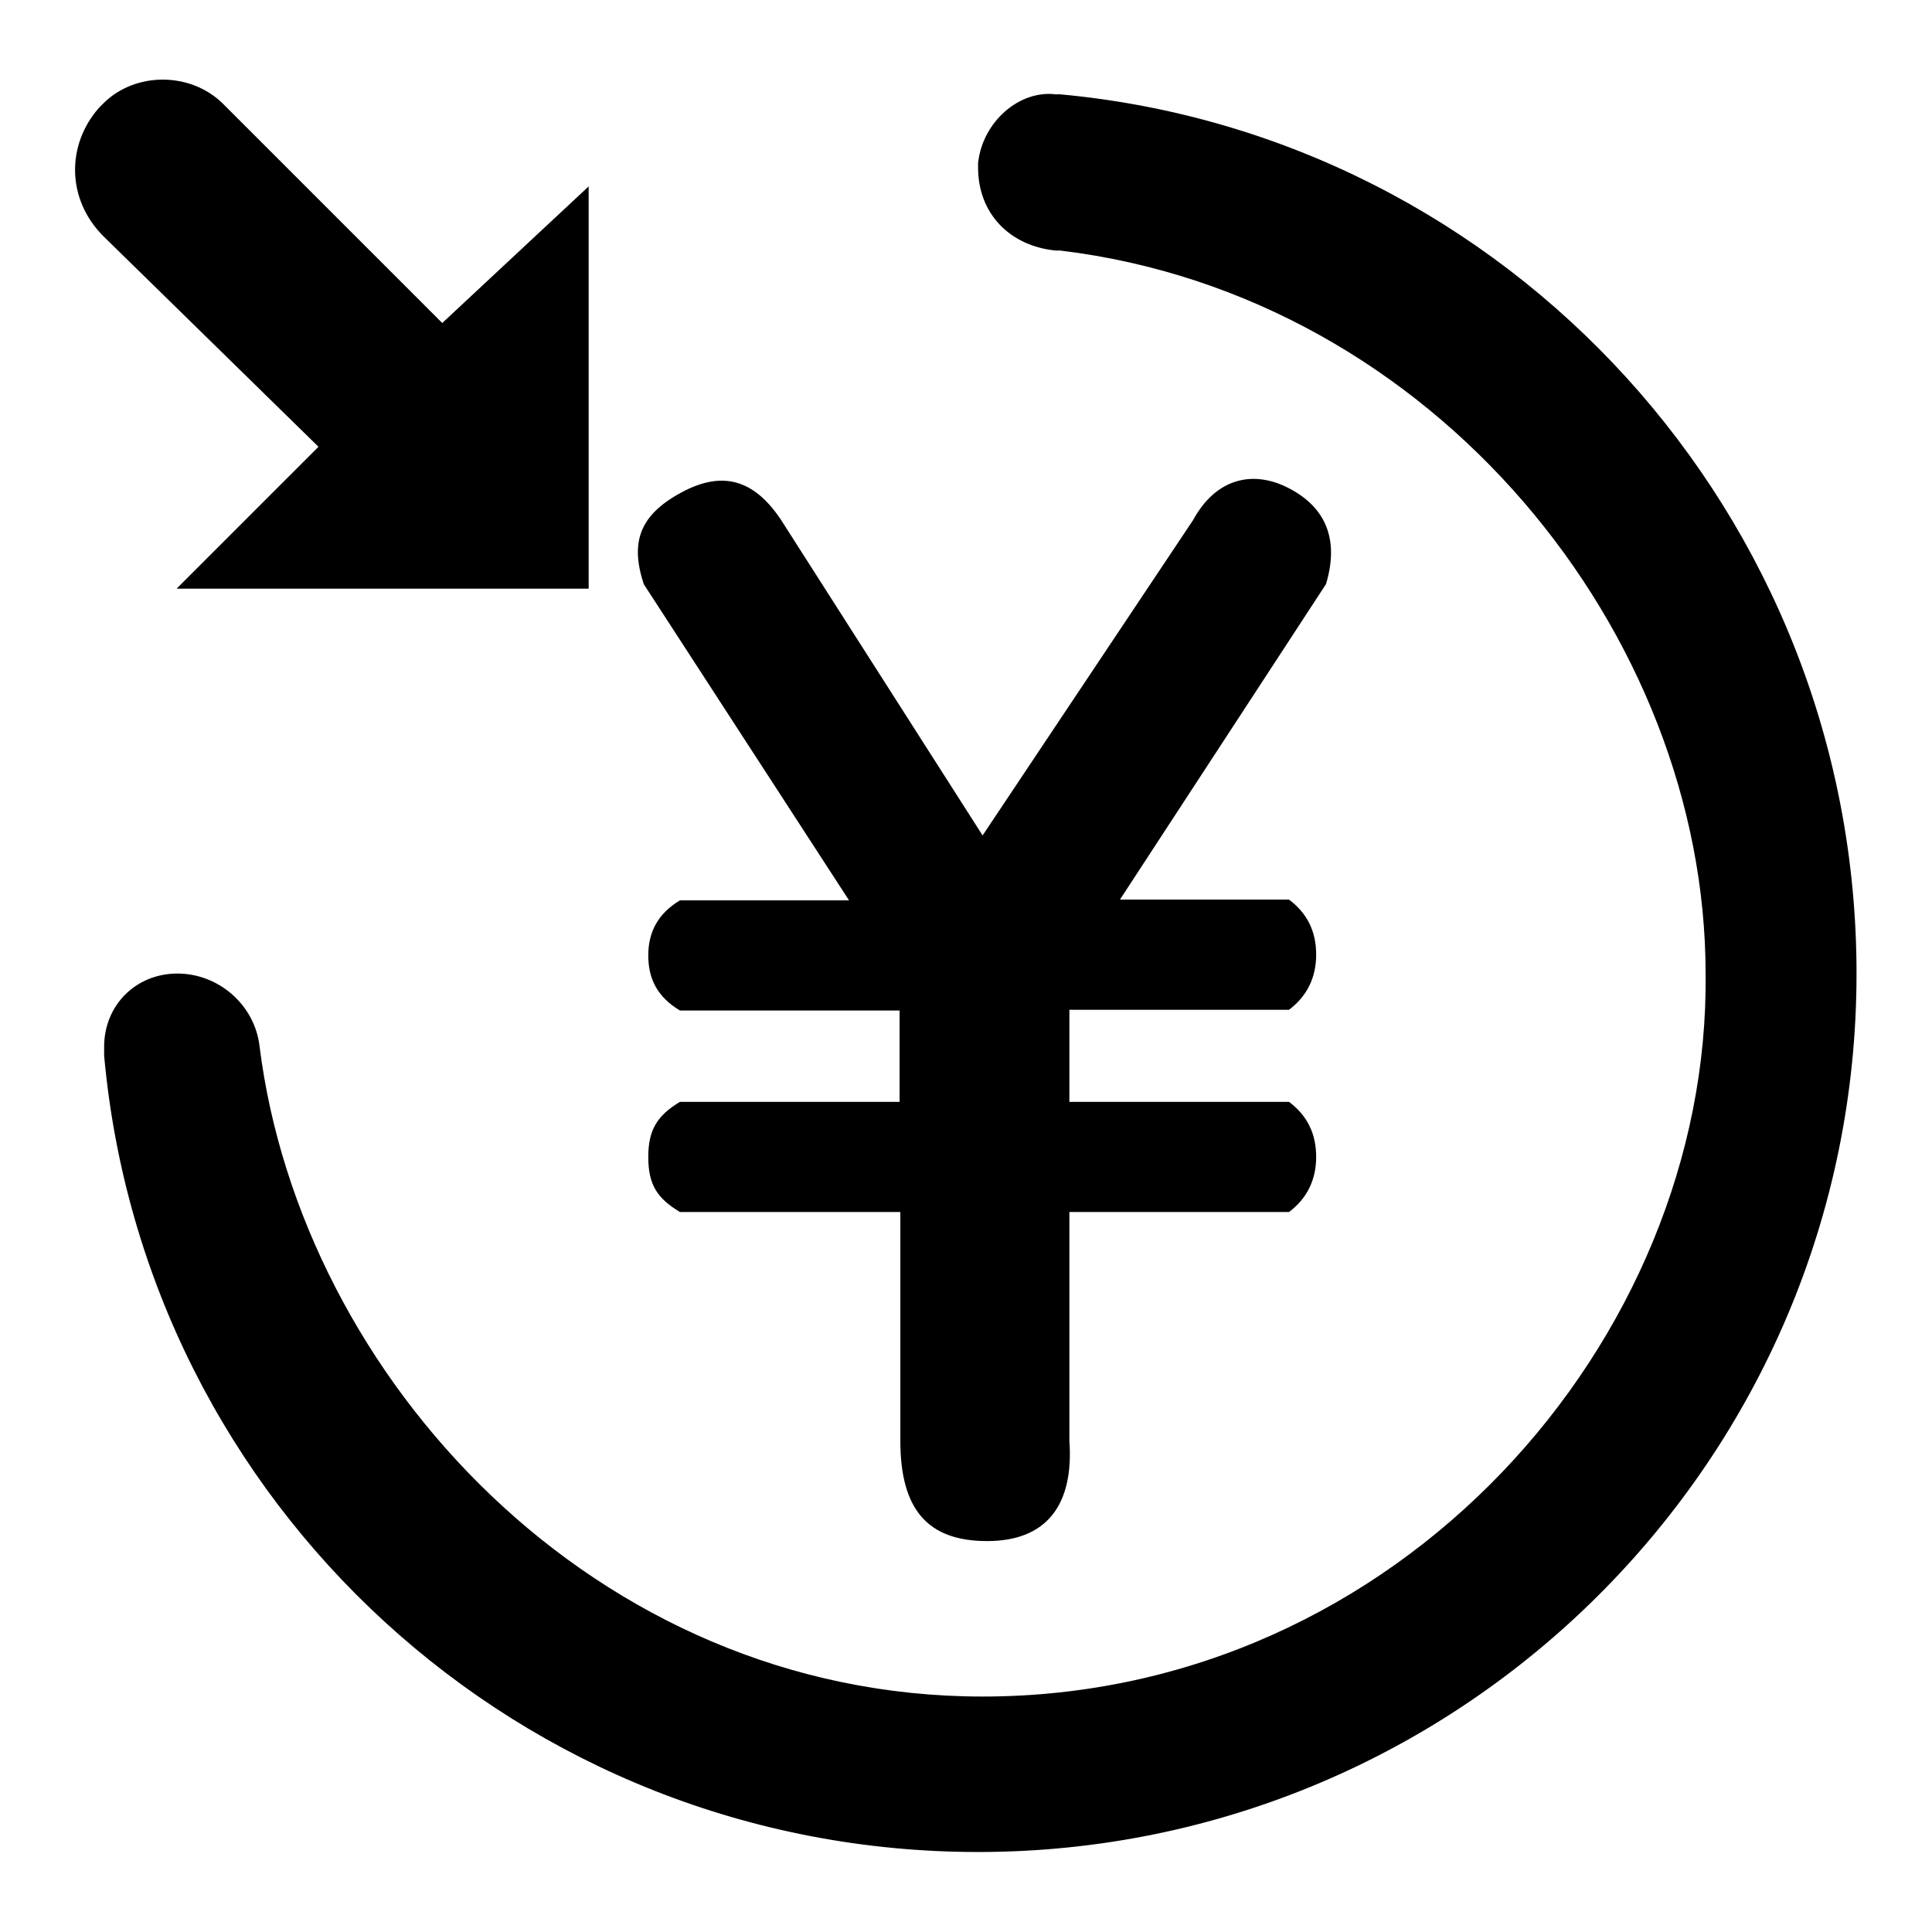 <?xml version="1.0" encoding="utf-8"?>
<!-- Svg Vector Icons : http://www.onlinewebfonts.com/icon -->
<!DOCTYPE svg PUBLIC "-//W3C//DTD SVG 1.1//EN" "http://www.w3.org/Graphics/SVG/1.1/DTD/svg11.dtd">
<svg version="1.1" xmlns="http://www.w3.org/2000/svg" xmlns:xlink="http://www.w3.org/1999/xlink" x="0px" y="0px" viewBox="0 0 256 256" enable-background="new 0 0 256 256" xml:space="preserve">
<g> <path fill="#000000" d="M129.6,22.2v-0.6c0.6-5.5,5.5-9.7,10.3-9.1h0.6C199.9,18,246,68.3,246,129c0,64.3-52.2,116.4-116.4,116.4 c-60.6,0-110.4-46.1-115.8-105.5v-0.6v-0.6c0-5.5,4.2-9.7,9.7-9.7c5.5,0,10.3,4.2,10.9,9.7c5.5,43.7,44.3,86.1,95.8,86.1 c55.2,0,96.4-47.3,95.8-95.8c0-44.9-35.8-89.8-85.5-95.8h-0.6C133.8,32.6,129.6,28.3,129.6,22.2z M13.7,31.3 c-4.9-4.9-4.9-12.1-0.6-17l0.6-0.6c4.2-4.2,11.5-4.2,15.8,0l29.1,29.1L78,24.7V78H23.4l18.8-18.8L13.7,31.3L13.7,31.3z M85.3,77.4 c-1.8-5.5-0.6-9.1,4.9-12.1c5.5-3,9.7-1.8,13.3,3.6l26.7,41.8l27.9-41.8c3-5.5,7.9-6.7,12.7-4.2s6.7,6.7,4.9,12.7l-27.3,41.8h22.4 c2.4,1.8,3.6,4.2,3.6,7.3c0,3-1.2,5.5-3.6,7.3h-29.1V146h29.1c2.4,1.8,3.6,4.2,3.6,7.3c0,3-1.2,5.5-3.6,7.3h-29.1v30.3 c0.6,8.5-3,13.3-10.9,13.3s-11.5-4.2-11.5-13.3v-30.3H90.1c-3-1.8-4.2-3.6-4.2-7.3c0-3.6,1.2-5.5,4.2-7.3h29.1v-12.1H90.1 c-3-1.8-4.2-4.2-4.2-7.3c0-3,1.2-5.5,4.2-7.3h22.4L85.3,77.4z"/></g>
</svg>